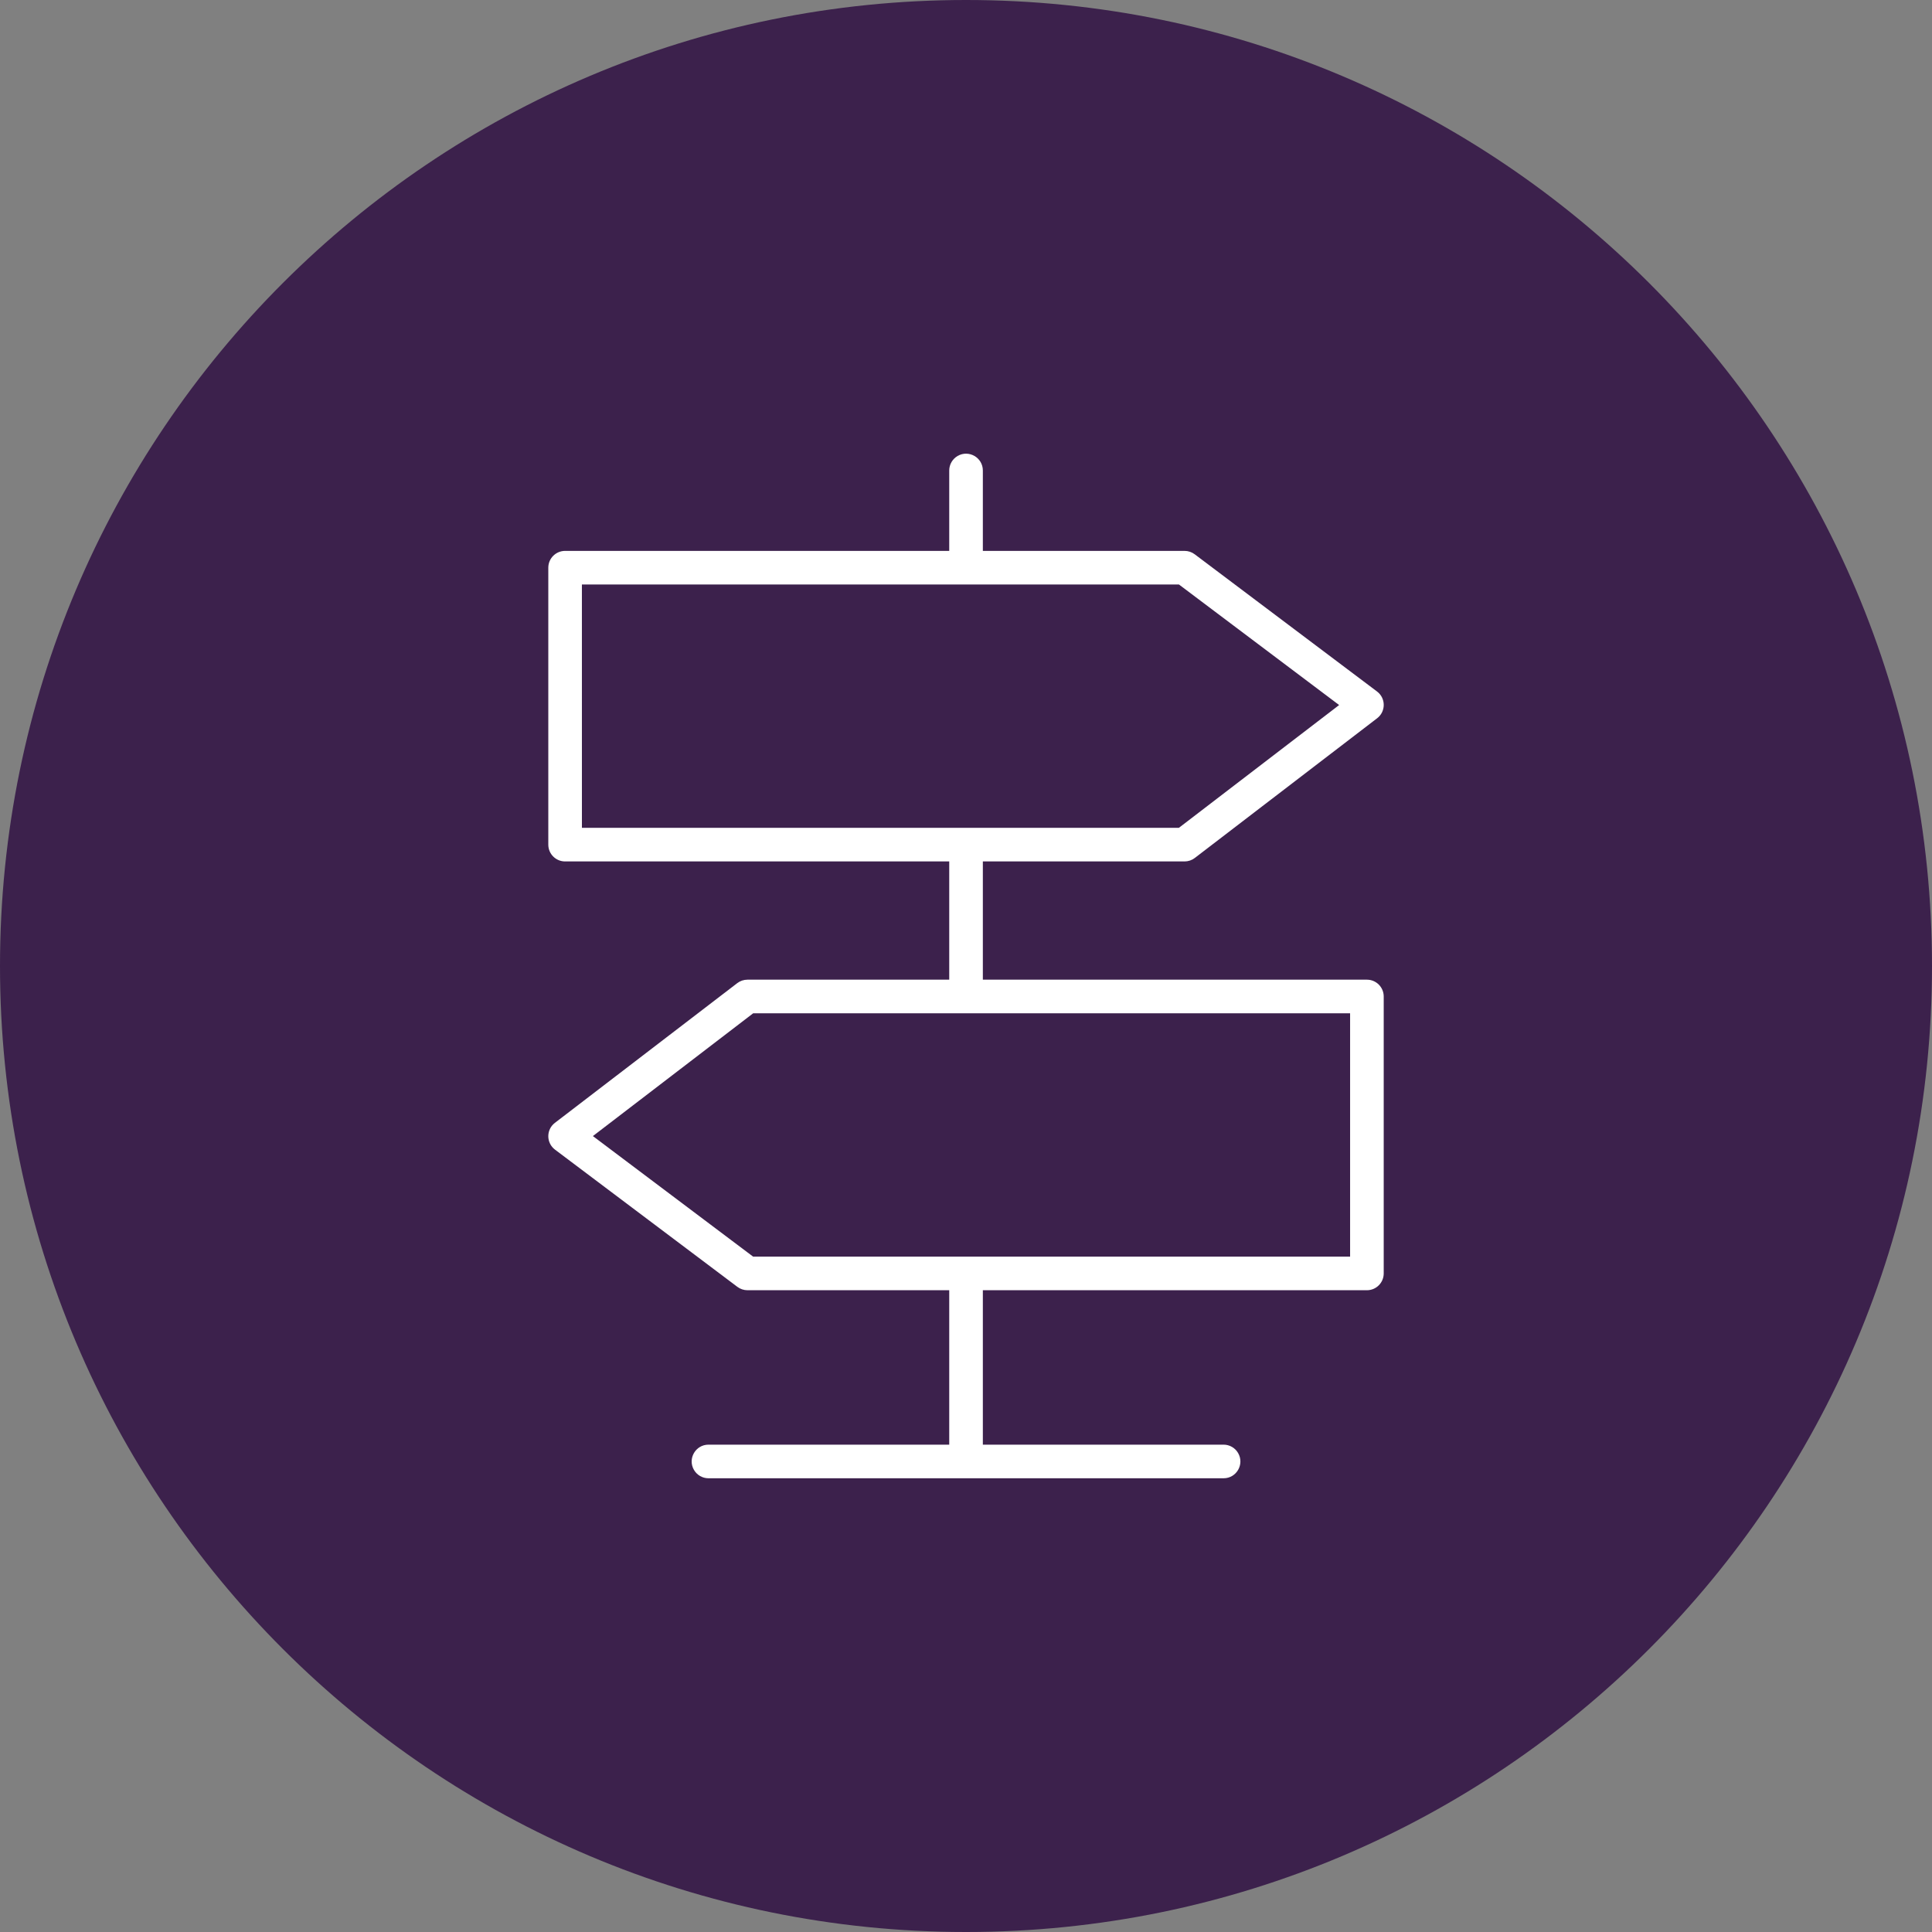 <?xml version="1.0" encoding="UTF-8"?> <svg xmlns="http://www.w3.org/2000/svg" viewBox="0 0 100.00 100.00" data-guides="{&quot;vertical&quot;:[],&quot;horizontal&quot;:[]}"><rect x="0" y="0" width="100.00" height="100.00" fill="#808080" stroke="none"/><defs></defs><path fill="#3c214c" stroke="none" fill-opacity="1" stroke-width="1" stroke-opacity="1" color="rgb(51, 51, 51)" fill-rule="evenodd" x="0" y="0" width="100" height="100" rx="50" ry="50" id="tSvg82297d1eca" title="Rectangle 5" d="M0 50C0 22.386 22.386 0 50 0C50 0 50 0 50 0C77.614 0 100 22.386 100 50C100 50 100 50 100 50C100 77.614 77.614 100 50 100C50 100 50 100 50 100C22.386 100 0 77.614 0 50Z" style="transform-origin: -5900px -4900px;"></path><path fill="#ffffff" stroke="#000000" fill-opacity="1" stroke-width="0" stroke-opacity="1" color="rgb(51, 51, 51)" fill-rule="evenodd" id="tSvgbd346775de" title="Path 9" d="M70.751 50.708C64.125 50.708 57.498 50.708 50.872 50.708C50.872 48.668 50.872 46.628 50.872 44.588C54.352 44.588 57.833 44.588 61.314 44.588C61.505 44.588 61.691 44.525 61.843 44.408C64.989 41.998 68.135 39.587 71.28 37.177C71.738 36.827 71.735 36.137 71.274 35.791C68.129 33.424 64.983 31.056 61.837 28.689C61.686 28.575 61.503 28.514 61.314 28.514C57.833 28.514 54.352 28.514 50.872 28.514C50.872 27.127 50.872 25.74 50.872 24.354C50.872 23.684 50.147 23.265 49.567 23.6C49.298 23.756 49.132 24.043 49.132 24.354C49.132 25.74 49.132 27.127 49.132 28.514C42.505 28.514 35.877 28.514 29.25 28.514C28.769 28.514 28.38 28.903 28.38 29.384C28.38 34.162 28.38 38.94 28.38 43.718C28.38 44.199 28.769 44.588 29.25 44.588C35.877 44.588 42.505 44.588 49.132 44.588C49.132 46.628 49.132 48.668 49.132 50.708C45.651 50.708 42.17 50.708 38.689 50.708C38.498 50.708 38.312 50.771 38.16 50.887C35.014 53.298 31.867 55.708 28.721 58.119C28.264 58.469 28.267 59.158 28.727 59.505C31.873 61.872 35.02 64.24 38.166 66.607C38.317 66.72 38.501 66.782 38.689 66.782C42.17 66.782 45.651 66.782 49.132 66.782C49.132 69.446 49.132 72.111 49.132 74.775C44.978 74.775 40.825 74.775 36.672 74.775C36.002 74.775 35.583 75.5 35.918 76.08C36.074 76.35 36.361 76.515 36.672 76.515C45.558 76.515 54.445 76.515 63.332 76.515C64.002 76.515 64.42 75.79 64.085 75.21C63.93 74.941 63.643 74.775 63.332 74.775C59.178 74.775 55.025 74.775 50.872 74.775C50.872 72.111 50.872 69.446 50.872 66.782C57.498 66.782 64.125 66.782 70.751 66.782C71.232 66.782 71.621 66.392 71.621 65.912C71.621 61.134 71.621 56.356 71.621 51.578C71.621 51.097 71.231 50.708 70.751 50.708ZM30.119 30.254C40.42 30.254 50.722 30.254 61.023 30.254C63.786 32.334 66.549 34.413 69.313 36.493C66.548 38.611 63.783 40.73 61.019 42.848C50.719 42.848 40.42 42.848 30.12 42.848C30.12 38.65 30.119 34.452 30.119 30.254ZM69.881 65.042C59.581 65.042 49.28 65.042 38.98 65.042C36.216 62.963 33.452 60.883 30.688 58.803C33.454 56.685 36.219 54.566 38.984 52.448C49.283 52.448 59.582 52.448 69.881 52.448C69.881 56.646 69.881 60.844 69.881 65.042Z"></path></svg> 